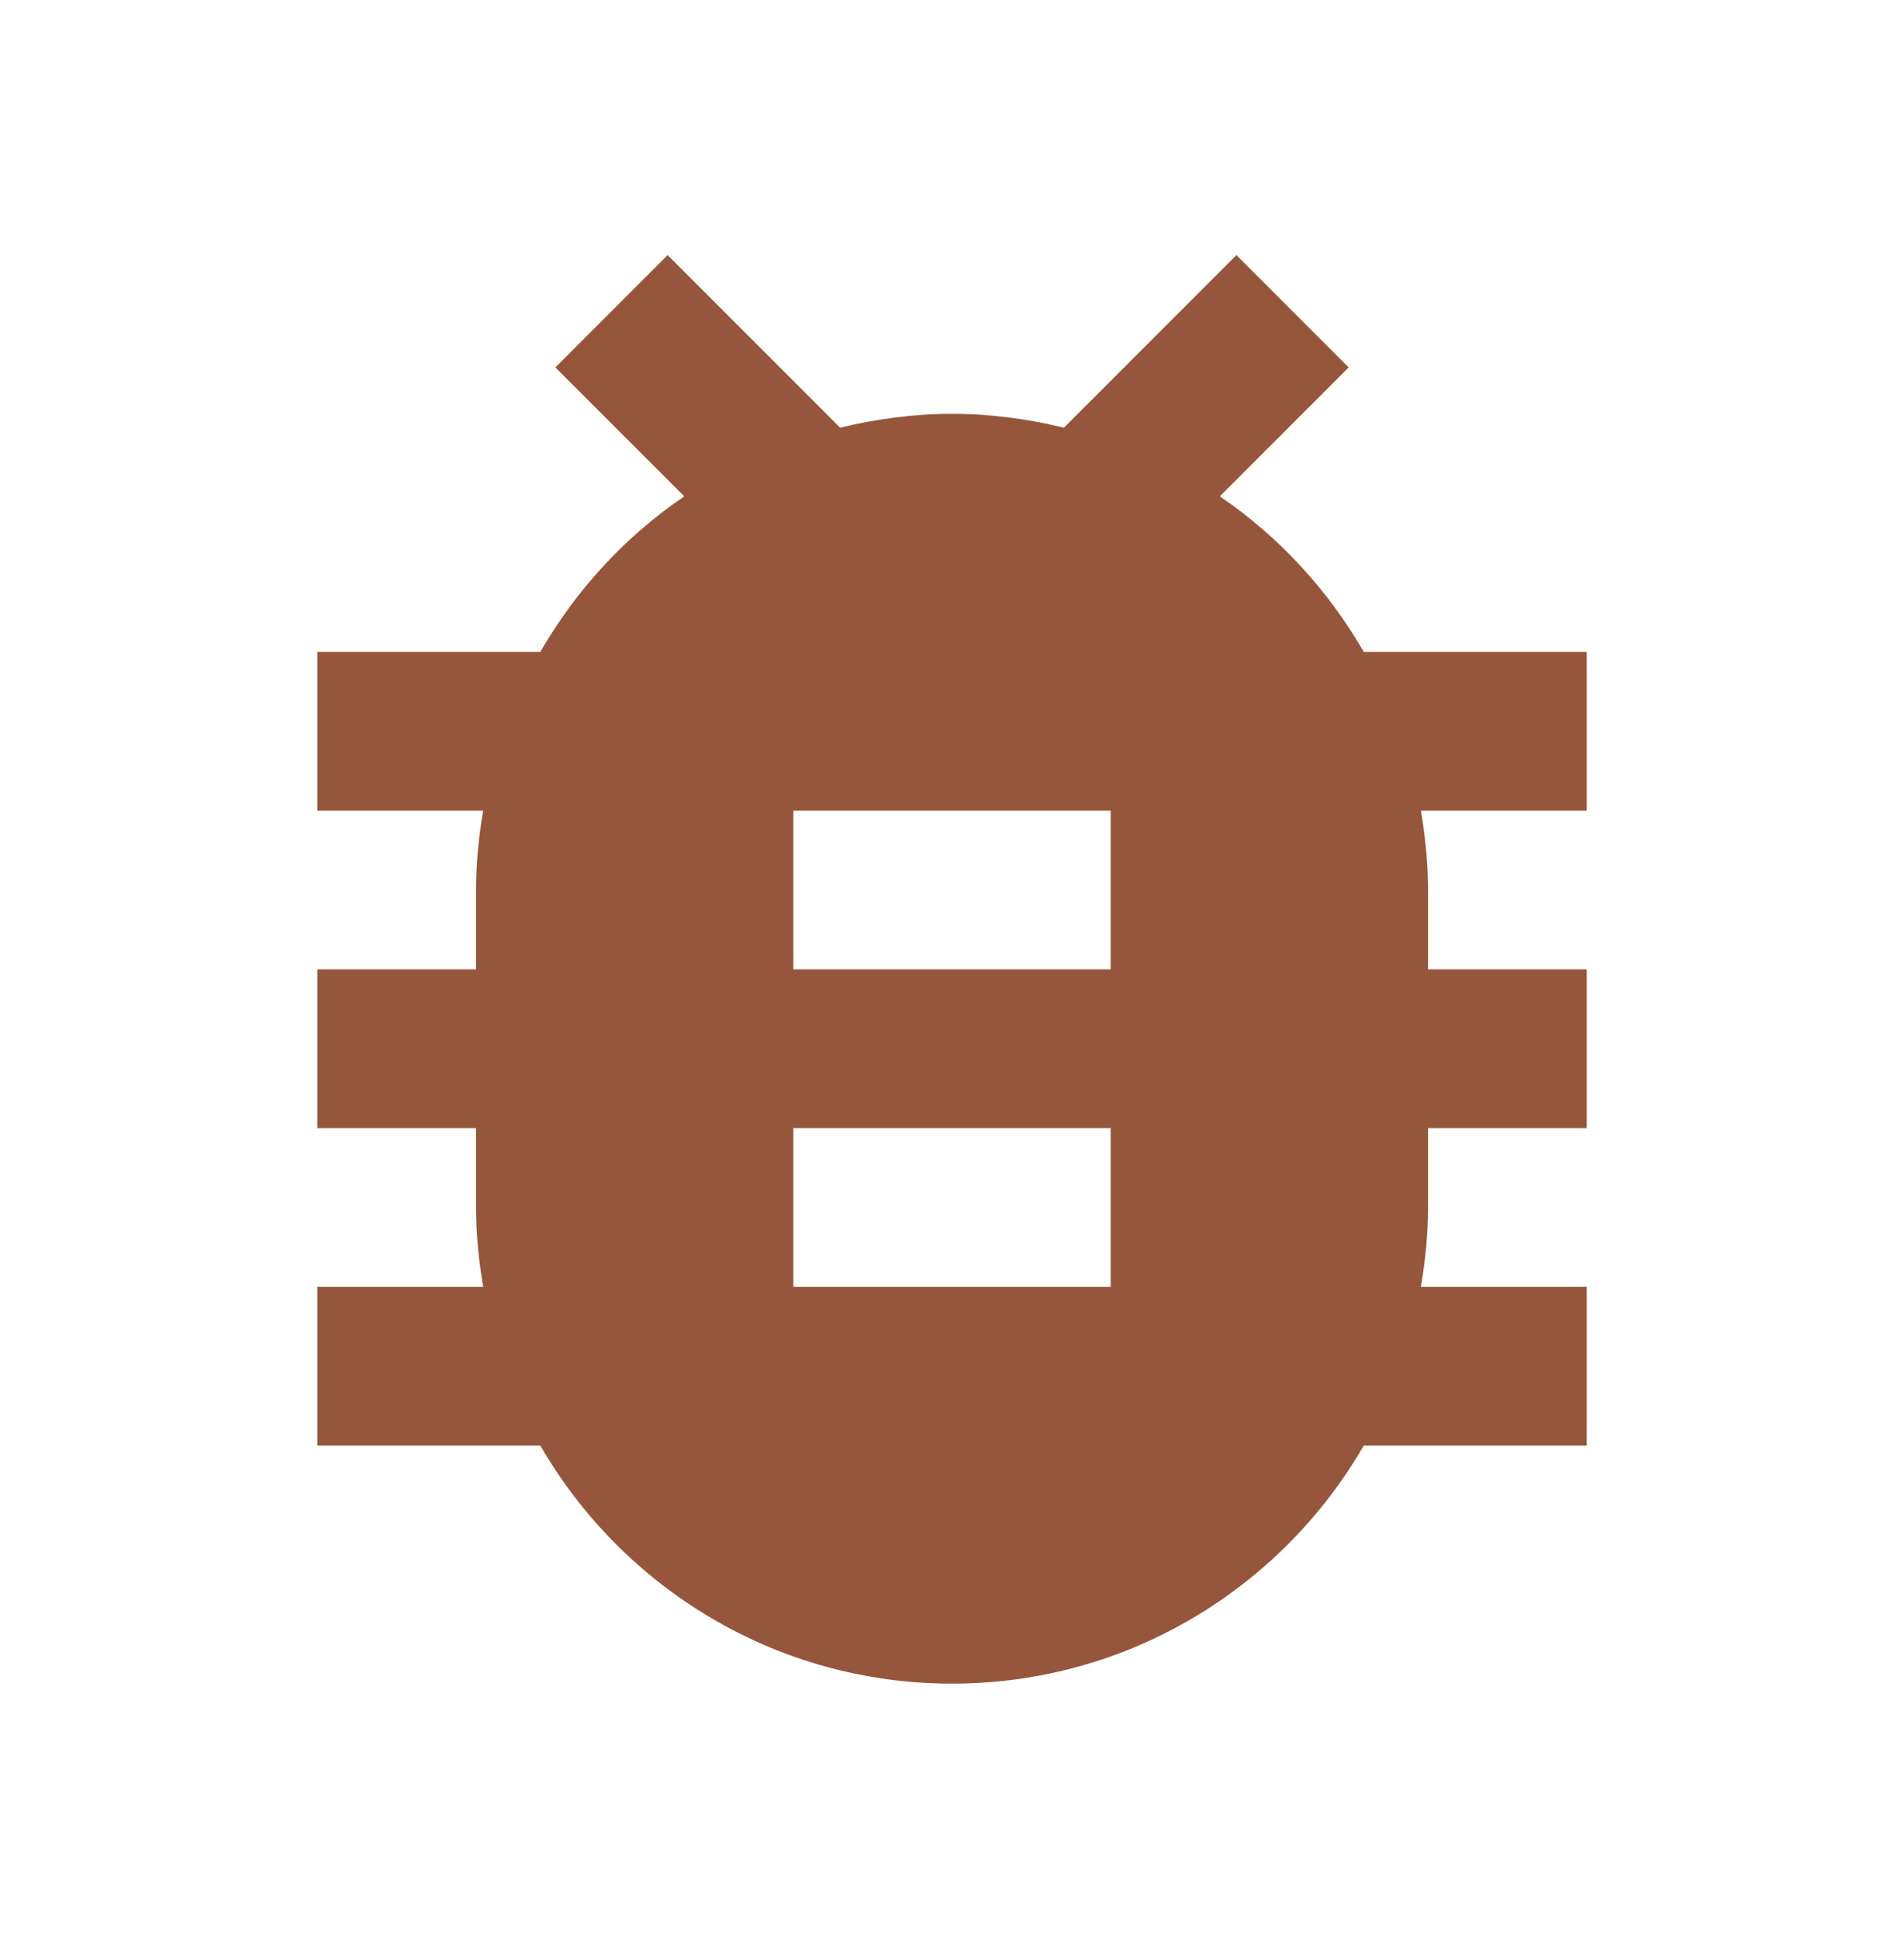 <?xml version="1.0" encoding="UTF-8"?> <svg xmlns="http://www.w3.org/2000/svg" width="56" height="57" viewBox="0 0 56 57" fill="none"><g clip-path="url(#clip0_3188_11878)"><path d="M46.667 19.167H40.111C39.061 17.347 37.614 15.772 35.876 14.593L39.667 10.802L36.366 7.5L31.291 12.575C30.241 12.318 29.132 12.167 28.001 12.167C26.869 12.167 25.761 12.318 24.711 12.575L19.636 7.5L16.334 10.802L20.126 14.593C18.387 15.772 16.941 17.347 15.891 19.167H9.334V23.833H14.211C14.082 24.592 14.001 25.373 14.001 26.167V28.5H9.334V33.167H14.001V35.5C14.001 36.293 14.082 37.075 14.211 37.833H9.334V42.5H15.891C18.306 46.677 22.821 49.5 28.001 49.5C33.181 49.5 37.696 46.677 40.111 42.5H46.667V37.833H41.791C41.919 37.075 42.001 36.293 42.001 35.5V33.167H46.667V28.5H42.001V26.167C42.001 25.373 41.919 24.592 41.791 23.833H46.667V19.167ZM32.667 37.833H23.334V33.167H32.667V37.833ZM32.667 28.5H23.334V23.833H32.667V28.5Z" fill="#96563C"></path></g><defs><clipPath id="clip0_3188_11878"><rect width="56" height="56" fill="white" transform="translate(0 0.5)"></rect></clipPath></defs></svg> 